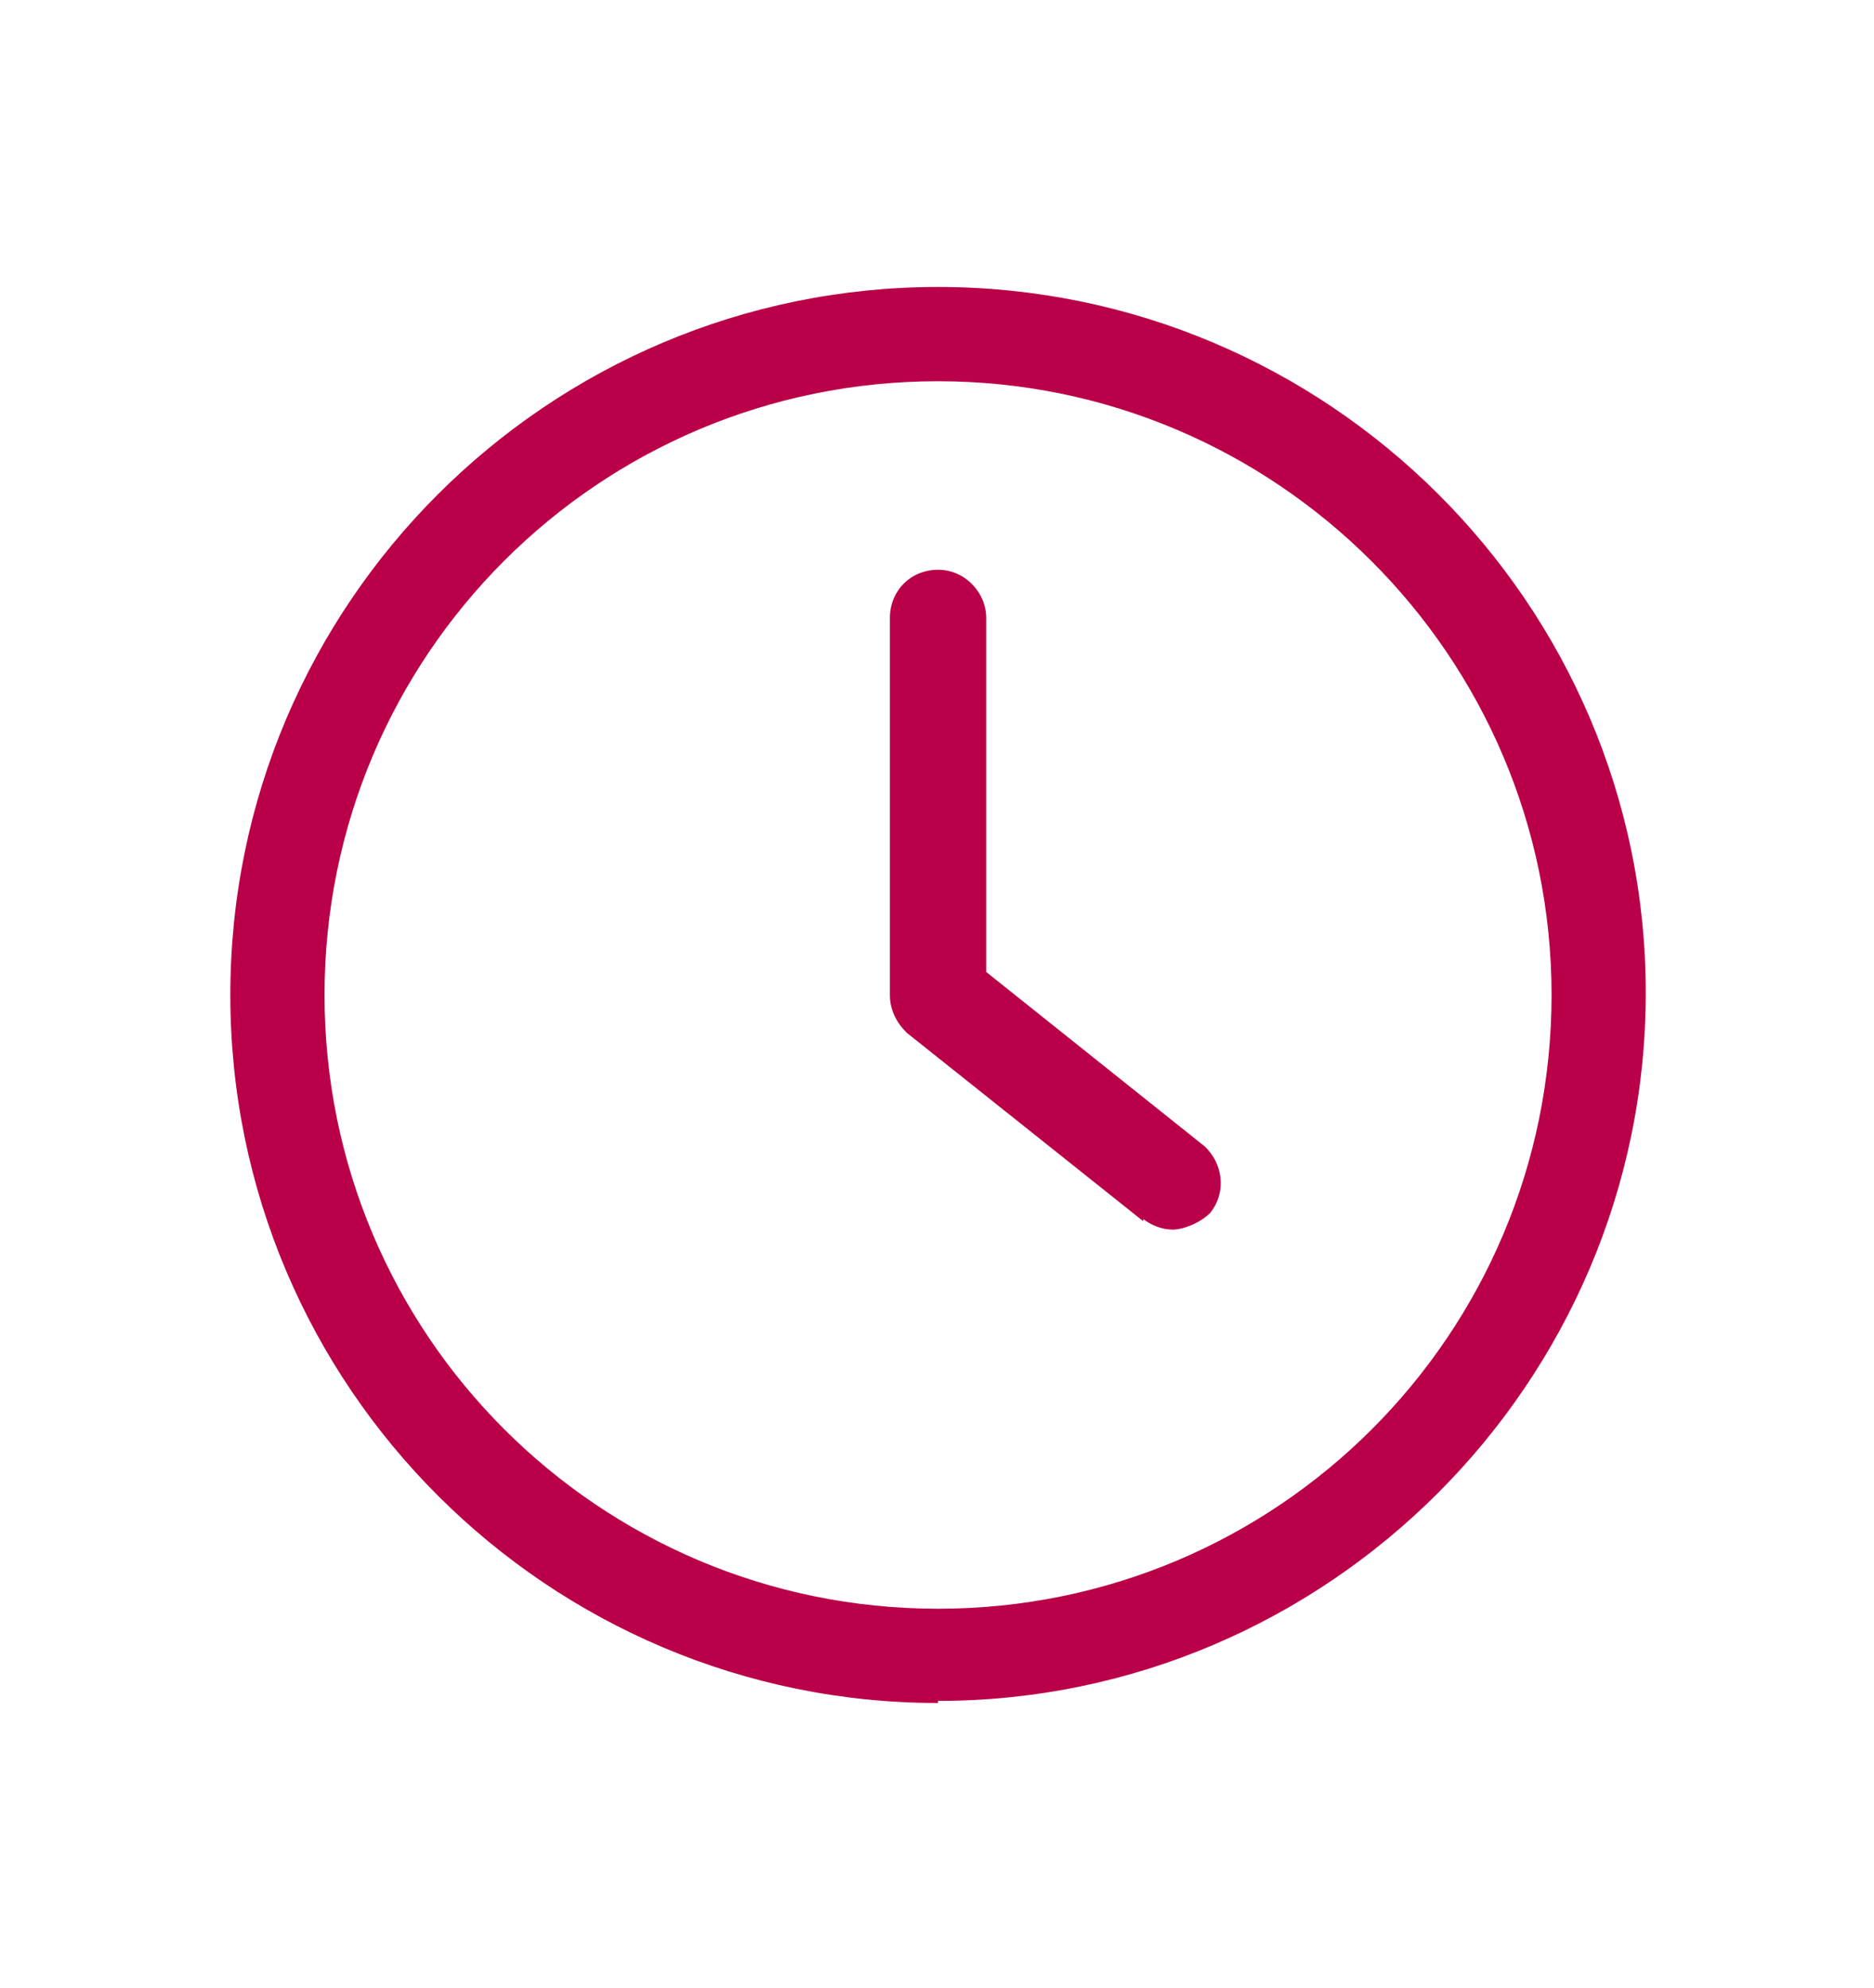 <?xml version="1.0" encoding="UTF-8"?>
<svg id="Ebene_1" xmlns="http://www.w3.org/2000/svg" version="1.1" viewBox="0 0 89.5 94.9">
  <!-- Generator: Adobe Illustrator 29.1.0, SVG Export Plug-In . SVG Version: 2.1.0 Build 142)  -->
  <defs>
    <style>
      .st0 {
        fill: #ba0049;
      }
    </style>
  </defs>
  <path class="st0" d="M44.8,81.2c18.6,0,33.8-15.2,33.8-33.8S63.4,13.7,44.8,13.7,11,28.8,11,47.5s15.2,33.8,33.8,33.8h0ZM44.8,18.2c16.1,0,29.3,13.1,29.3,29.3s-13.1,29.3-29.3,29.3-29.3-13.1-29.3-29.3,13.1-29.3,29.3-29.3h0Z"/>
  <path class="st0" d="M54.6,58.2c.4.3.9.5,1.4.5s1.3-.3,1.8-.8c.8-1,.6-2.4-.3-3.2l-10.4-8.3v-16.9c0-1.2-1-2.3-2.3-2.3s-2.3,1-2.3,2.3v18c0,.7.3,1.3.8,1.8l11.3,9h0Z"/>
</svg>